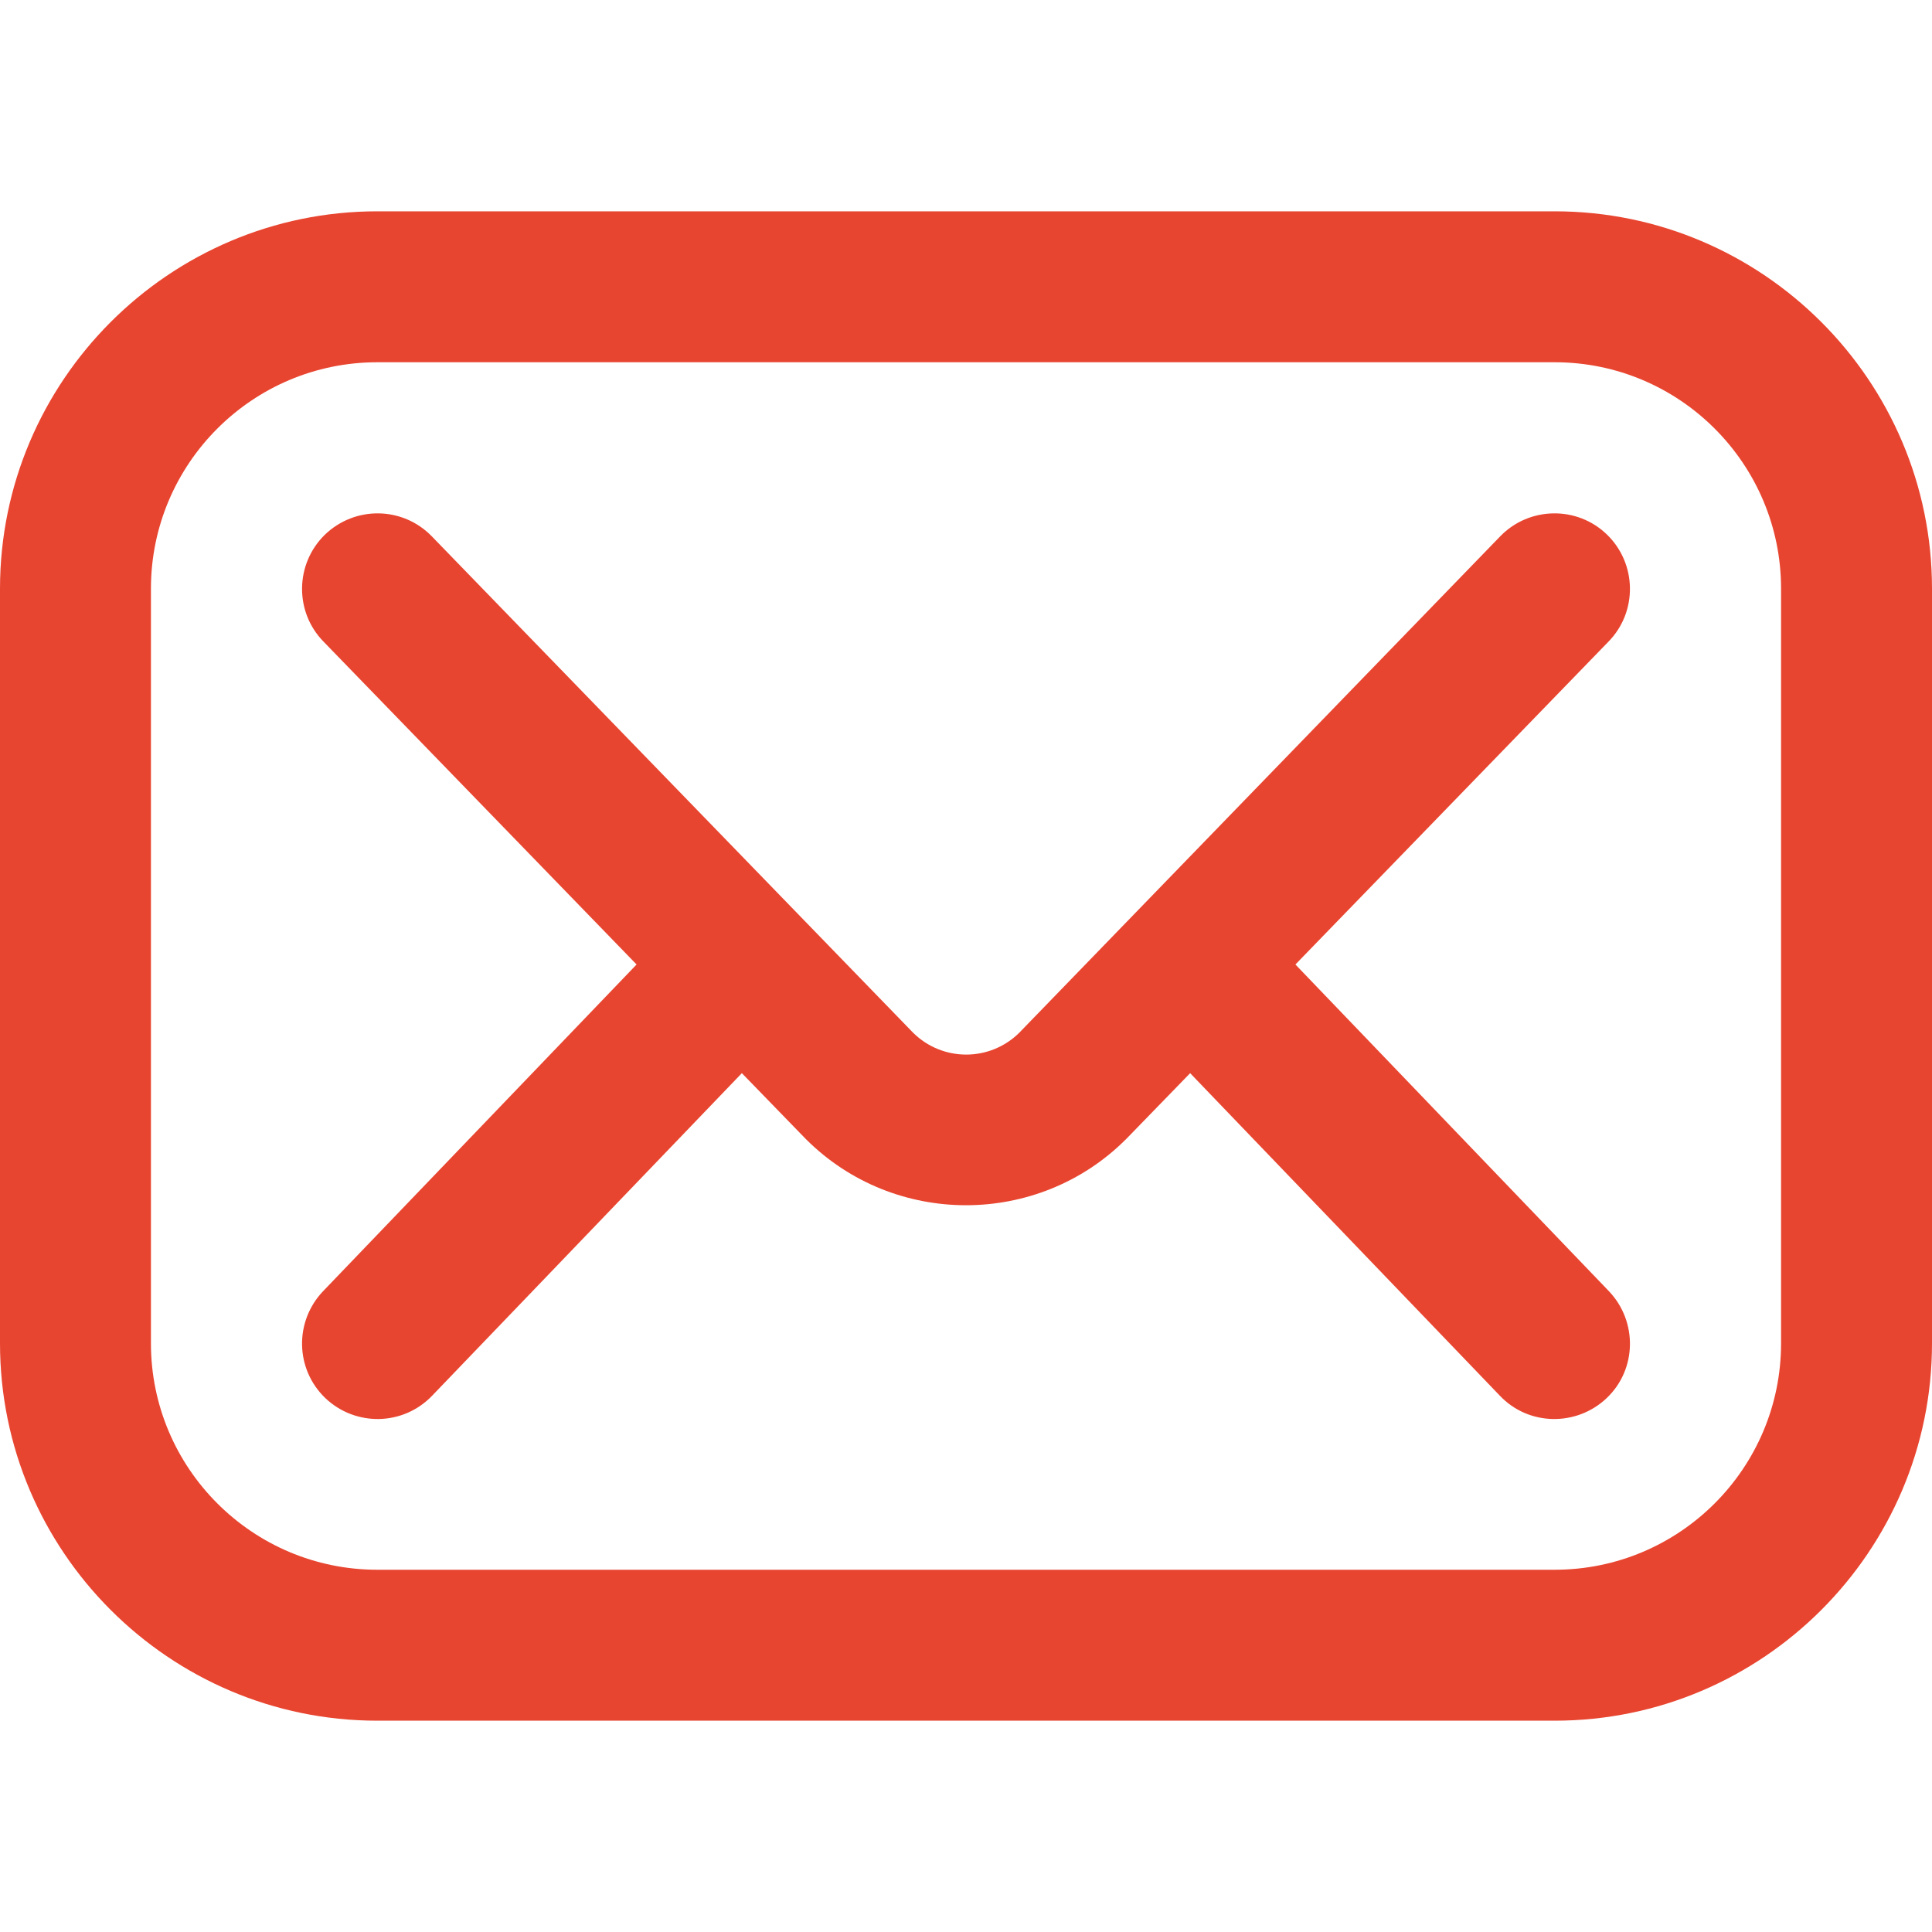 <?xml version="1.0" encoding="utf-8"?>
<!-- Generator: Adobe Illustrator 26.3.1, SVG Export Plug-In . SVG Version: 6.00 Build 0)  -->
<svg version="1.1" id="Capa_1" xmlns="http://www.w3.org/2000/svg" xmlns:xlink="http://www.w3.org/1999/xlink" x="0px" y="0px"
	 viewBox="0 0 512 512" style="enable-background:new 0 0 512 512;" xml:space="preserve">
<style type="text/css">
	.st0{fill:#E84530;}
</style>
<g id="Mail">
	<g>
		<path class="st0" d="M412,456H100C44.9,456,0,411.1,0,356V156C0,100.9,44.9,56,100,56h312c55.1,0,100,44.9,100,100v200
			C512,411.1,467.1,456,412,456z M100,96c-33.1,0-60,26.9-60,60v200c0,33.1,26.9,60,60,60h312c33.1,0,60-26.9,60-60V156
			c0-33.1-26.9-60-60-60H100z"/>
	</g>
	<path class="st0" d="M343.3,255.6l83-85.6c7.7-7.9,7.5-20.6-0.4-28.3s-20.6-7.5-28.3,0.4L270.1,273.7c-7.8,7.7-20.3,7.7-28.1,0
		L114.4,142.1c-7.7-7.9-20.3-8.1-28.3-0.4c-7.9,7.7-8.1,20.4-0.4,28.3l83,85.6l-83.1,86.6c-7.6,8-7.4,20.6,0.6,28.3
		c8,7.6,20.6,7.4,28.3-0.6l82.1-85.5l16.8,17.3c0.1,0.1,0.1,0.1,0.2,0.2c11.7,11.7,27.1,17.5,42.4,17.5s30.7-5.8,42.4-17.5
		c0.1-0.1,0.1-0.1,0.2-0.2l16.8-17.3l82.1,85.5c7.6,8,20.3,8.2,28.3,0.6c8-7.6,8.2-20.3,0.6-28.3L343.3,255.6z"/>
</g>
</svg>
